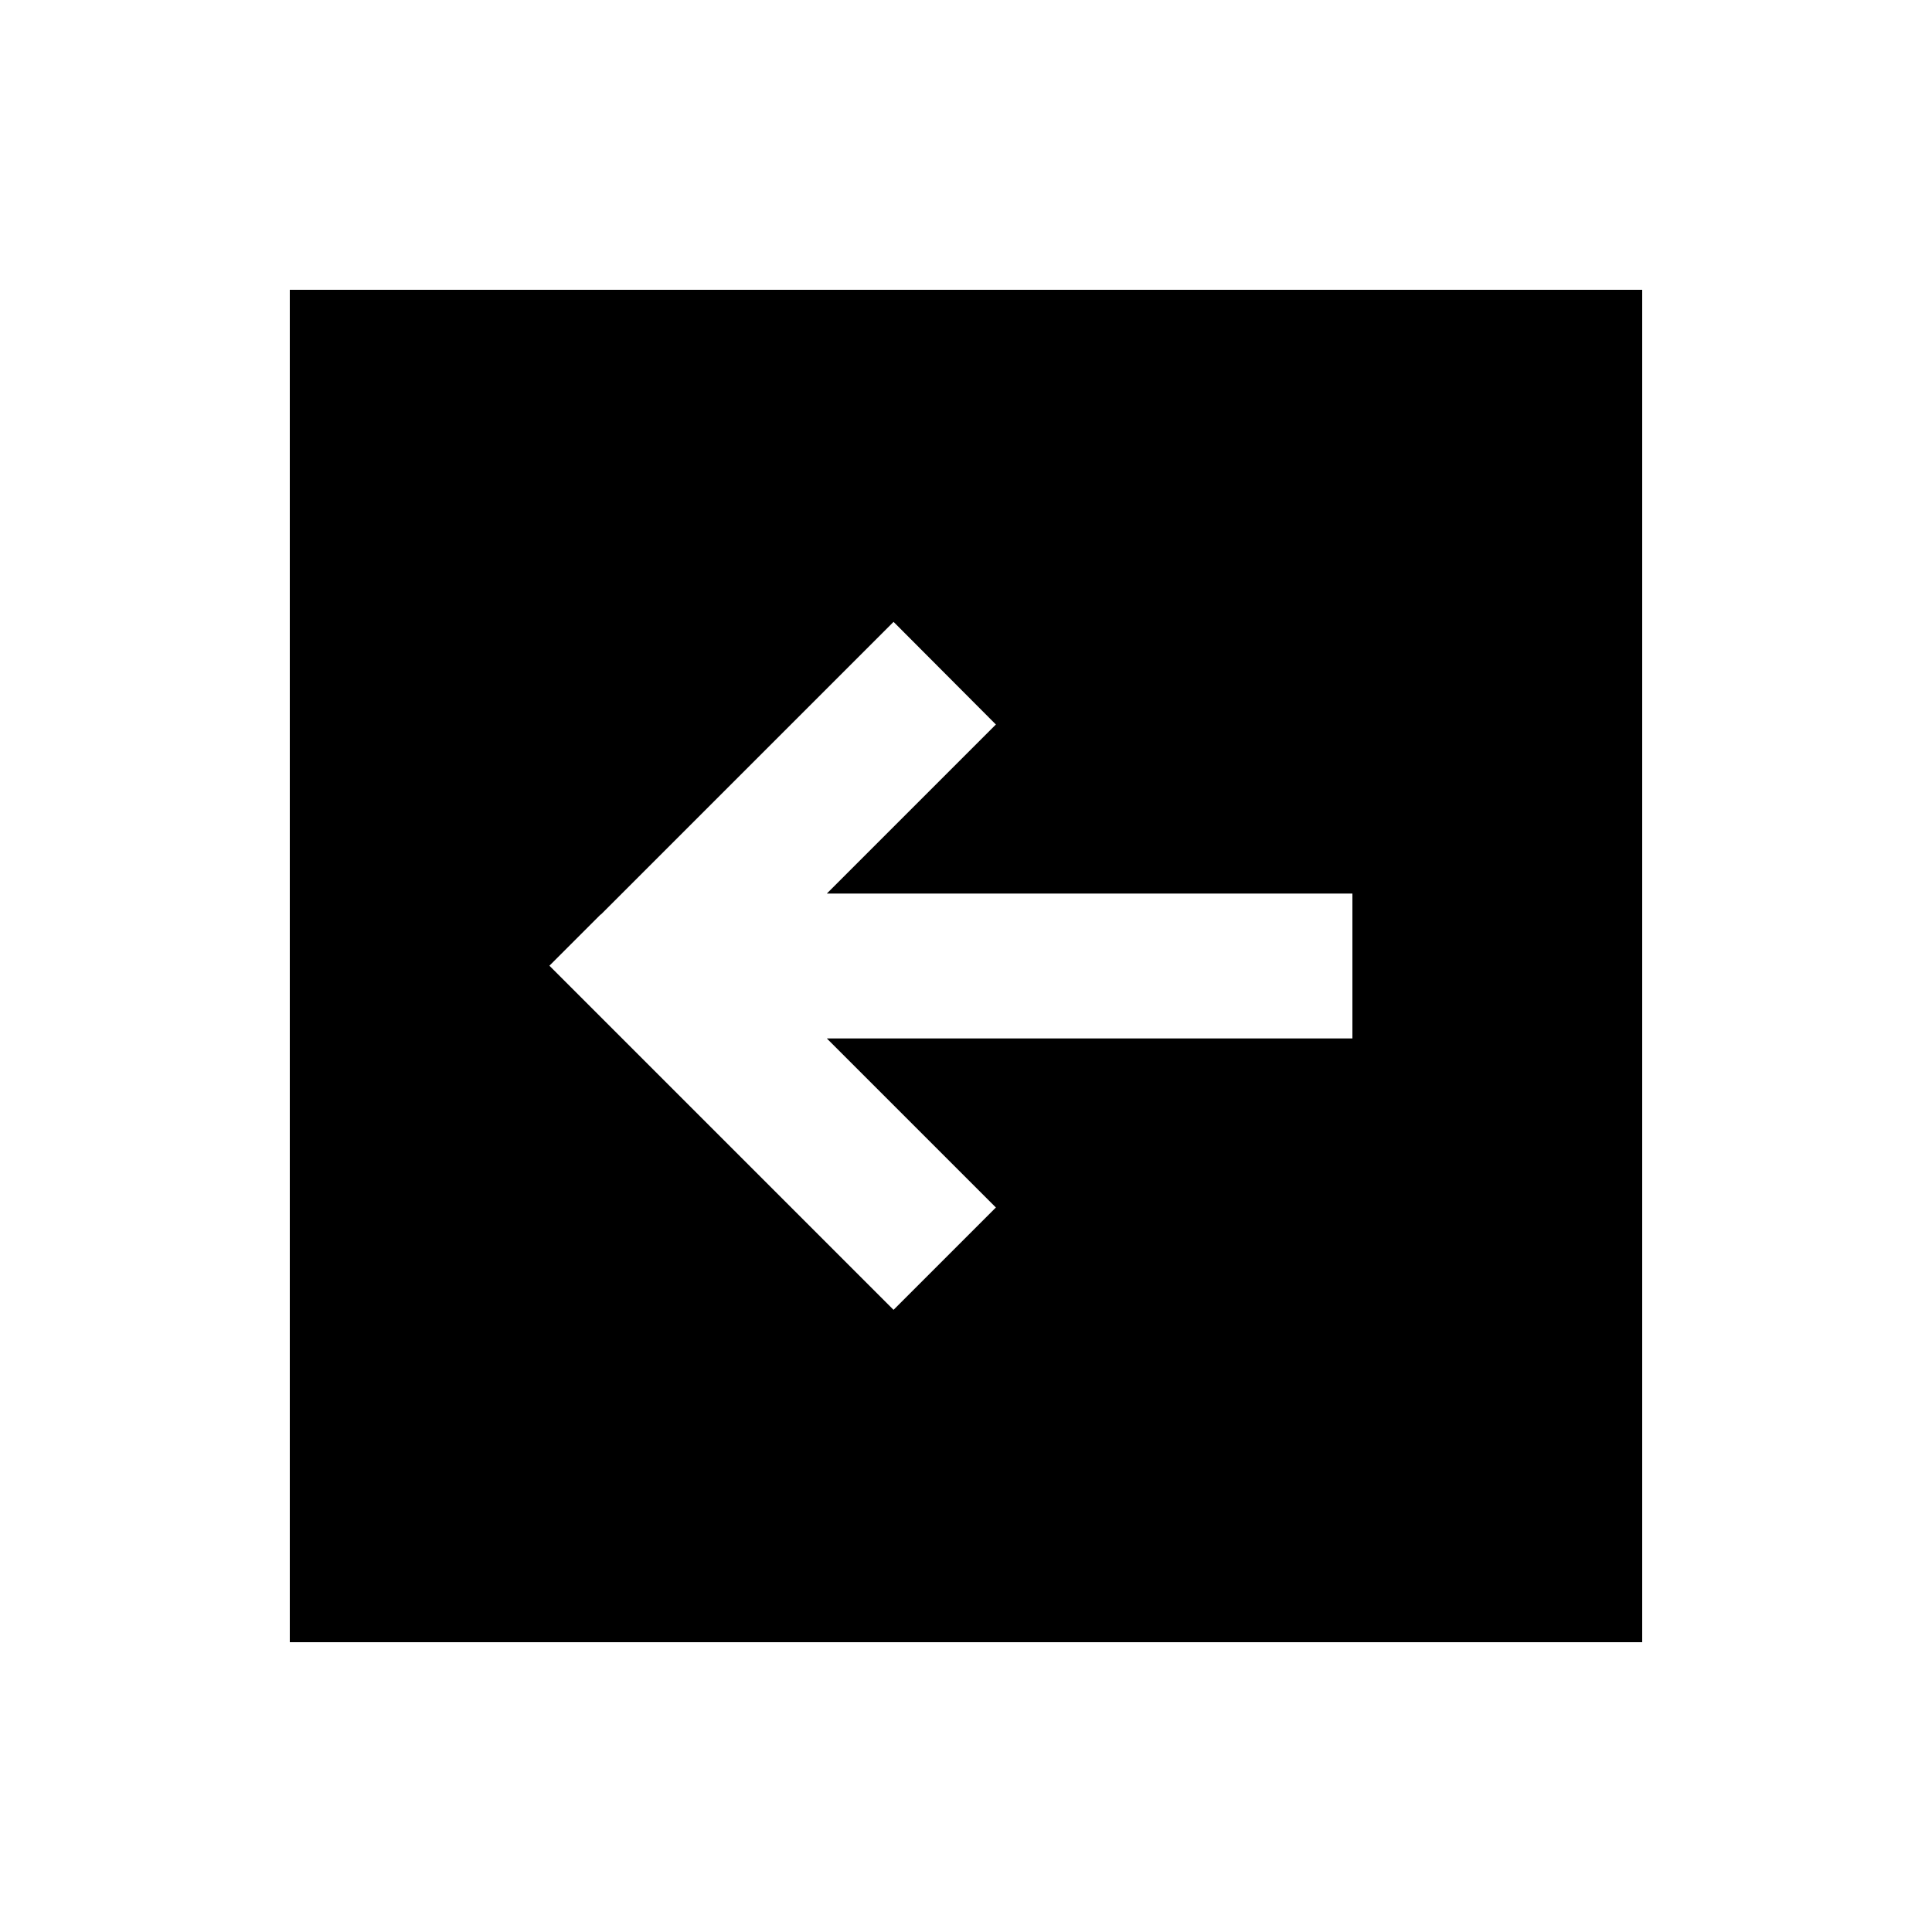 <svg xmlns="http://www.w3.org/2000/svg" viewBox="0 0 640 640"><!--! Font Awesome Pro 7.1.0 by @fontawesome - https://fontawesome.com License - https://fontawesome.com/license (Commercial License) Copyright 2025 Fonticons, Inc. --><path fill="currentColor" d="M544 96L96 96L96 544L544 544L544 96zM199 303C262.8 239.2 295.2 206.8 296 206L329.9 240C322.3 247.6 303.6 266.3 273.9 296L424 296L448 296L448 344L273.9 344C303.6 373.7 322.3 392.4 329.9 400L296 433.9L279 416.9C215.2 353.1 182.8 320.7 182 319.9L199 302.9z"/></svg>